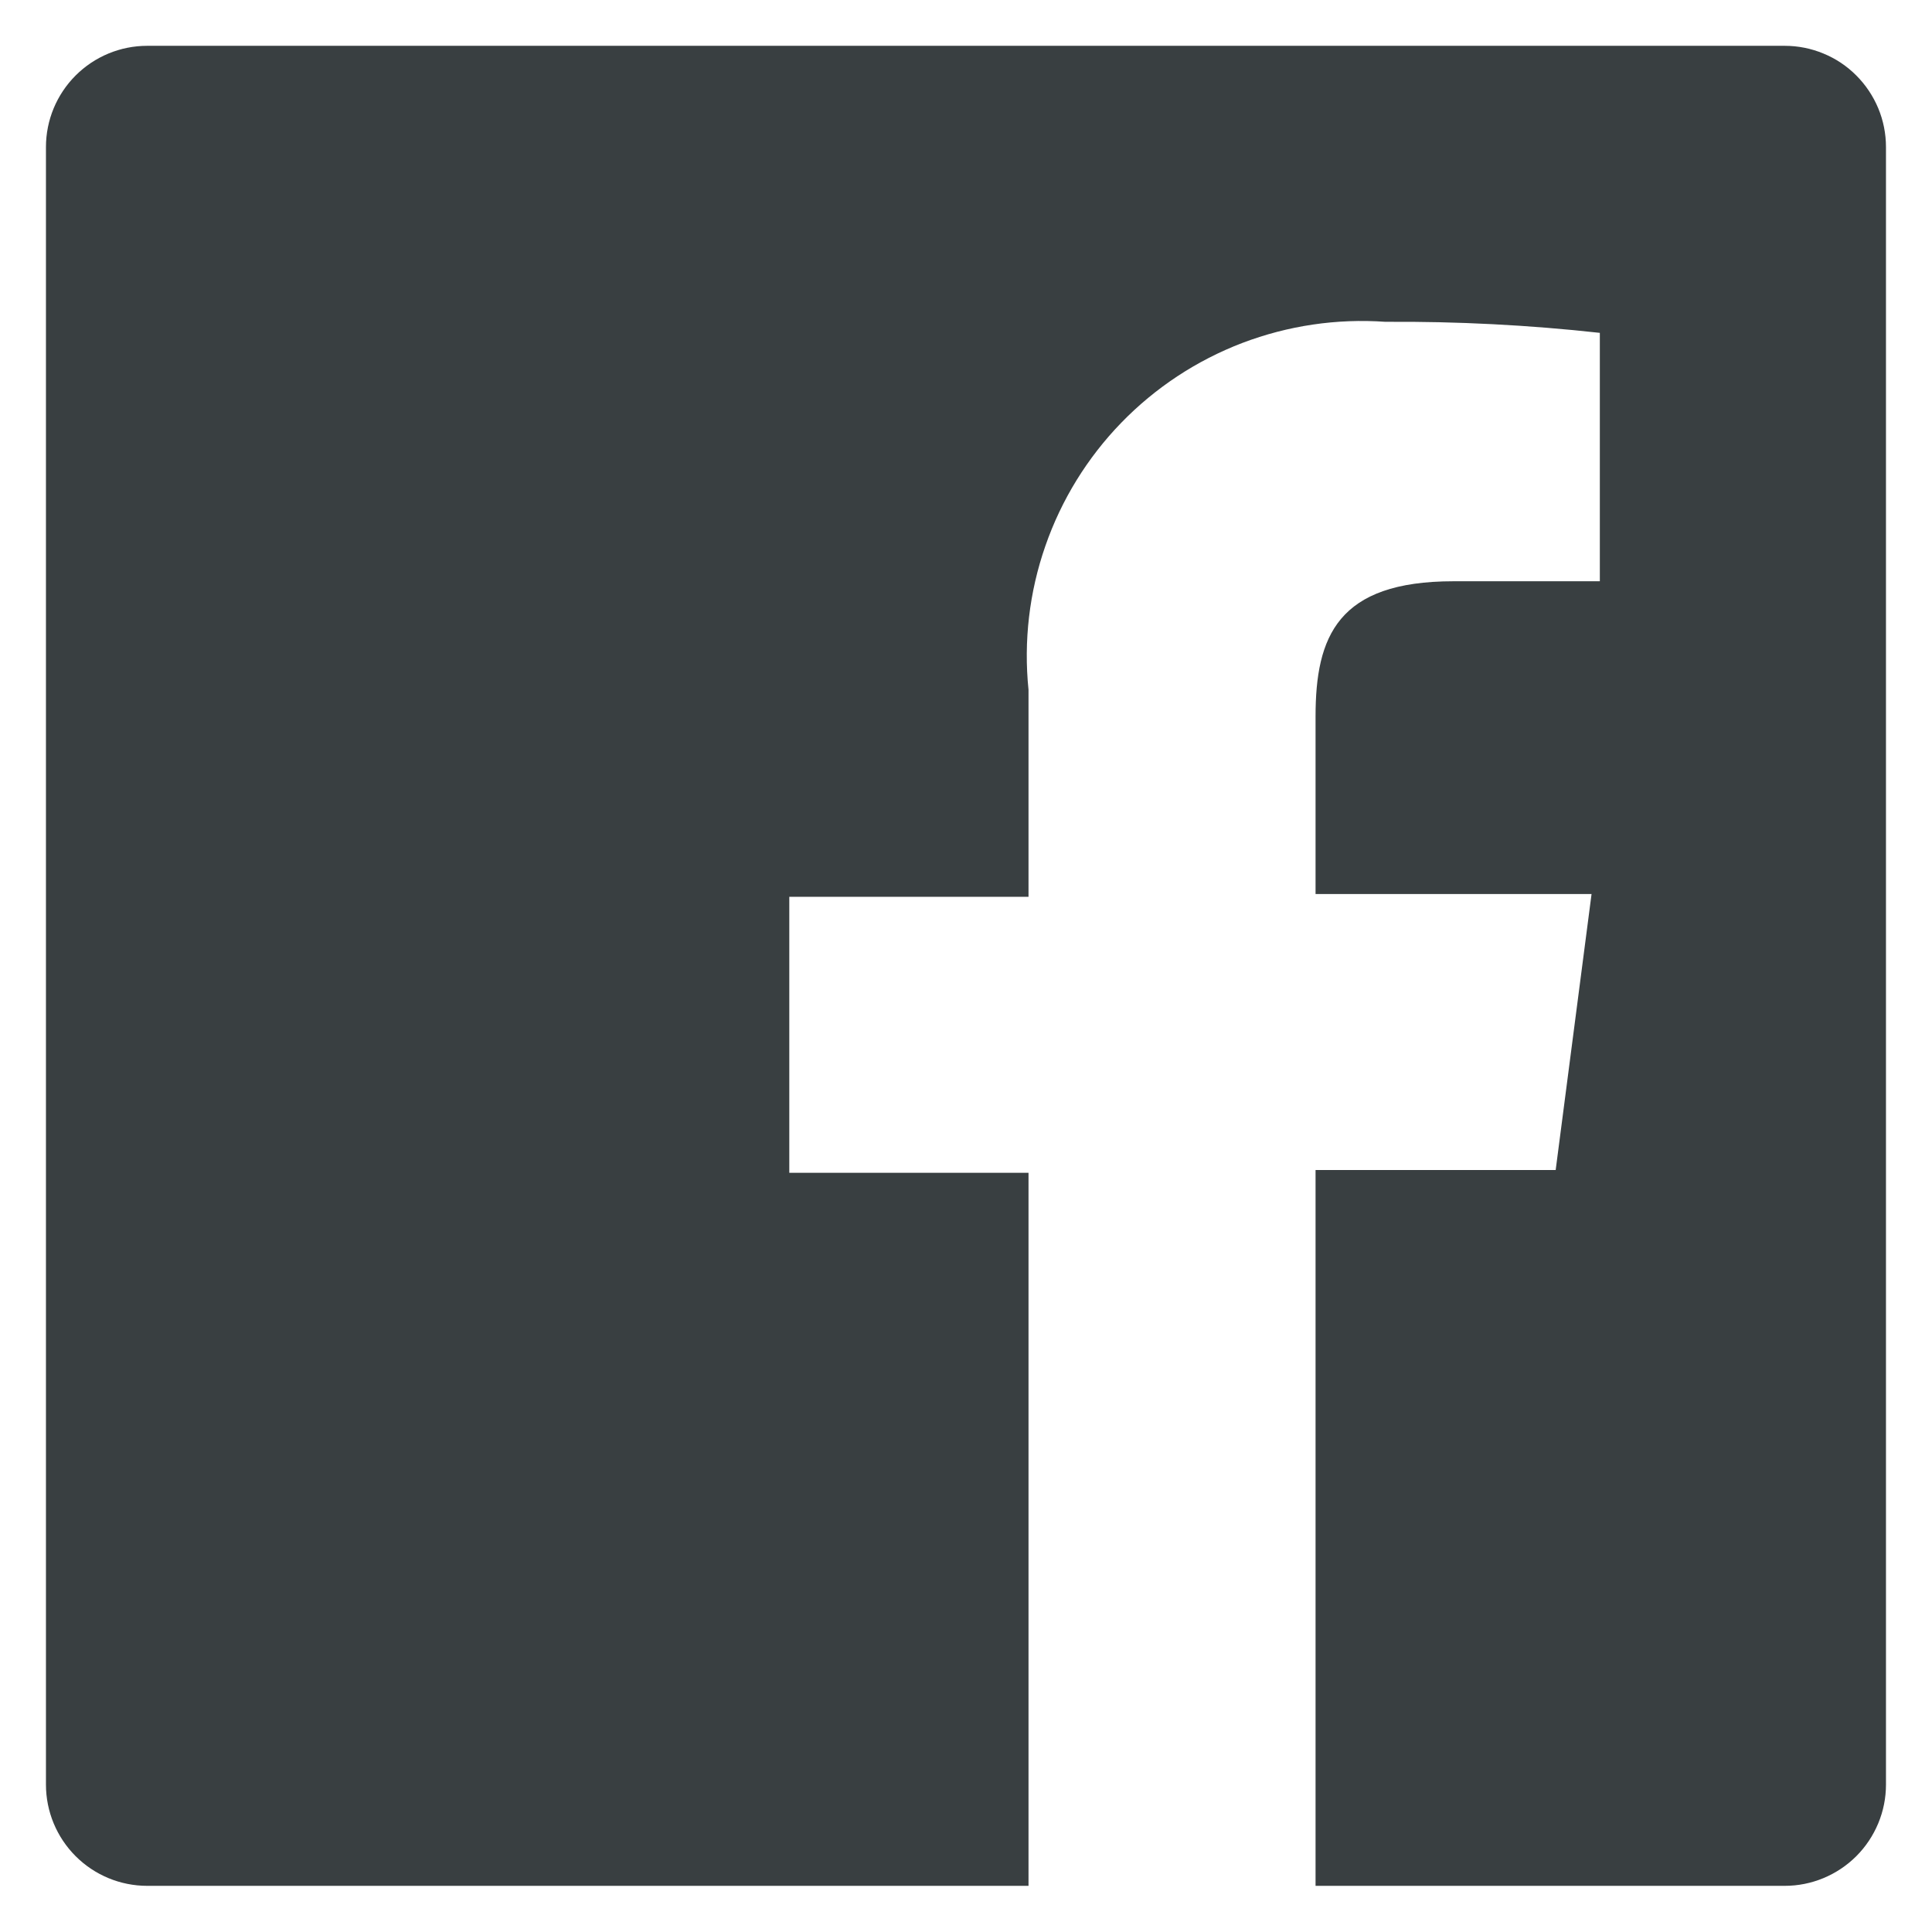 <svg width="28" height="28" viewBox="0 0 28 28" fill="none" xmlns="http://www.w3.org/2000/svg">
<path d="M25.866 0.664H2.133C1.744 0.664 1.371 0.819 1.096 1.094C0.821 1.369 0.666 1.742 0.666 2.131V25.864C0.666 26.253 0.821 26.626 1.096 26.901C1.371 27.176 1.744 27.331 2.133 27.331H14.906V16.997H11.439V12.997H14.906V9.997C14.834 9.293 14.917 8.582 15.15 7.913C15.382 7.244 15.758 6.634 16.251 6.126C16.744 5.618 17.342 5.224 18.003 4.971C18.665 4.719 19.373 4.614 20.079 4.664C21.117 4.657 22.154 4.71 23.186 4.824V8.424H21.066C19.386 8.424 19.066 9.224 19.066 10.384V12.957H23.066L22.546 16.957H19.066V27.331H25.866C26.059 27.331 26.249 27.293 26.427 27.219C26.605 27.145 26.767 27.037 26.903 26.901C27.039 26.765 27.147 26.603 27.221 26.425C27.295 26.247 27.333 26.057 27.333 25.864V2.131C27.333 1.938 27.295 1.747 27.221 1.569C27.147 1.392 27.039 1.23 26.903 1.094C26.767 0.957 26.605 0.849 26.427 0.776C26.249 0.702 26.059 0.664 25.866 0.664Z" fill="#393F41"/>
</svg>
